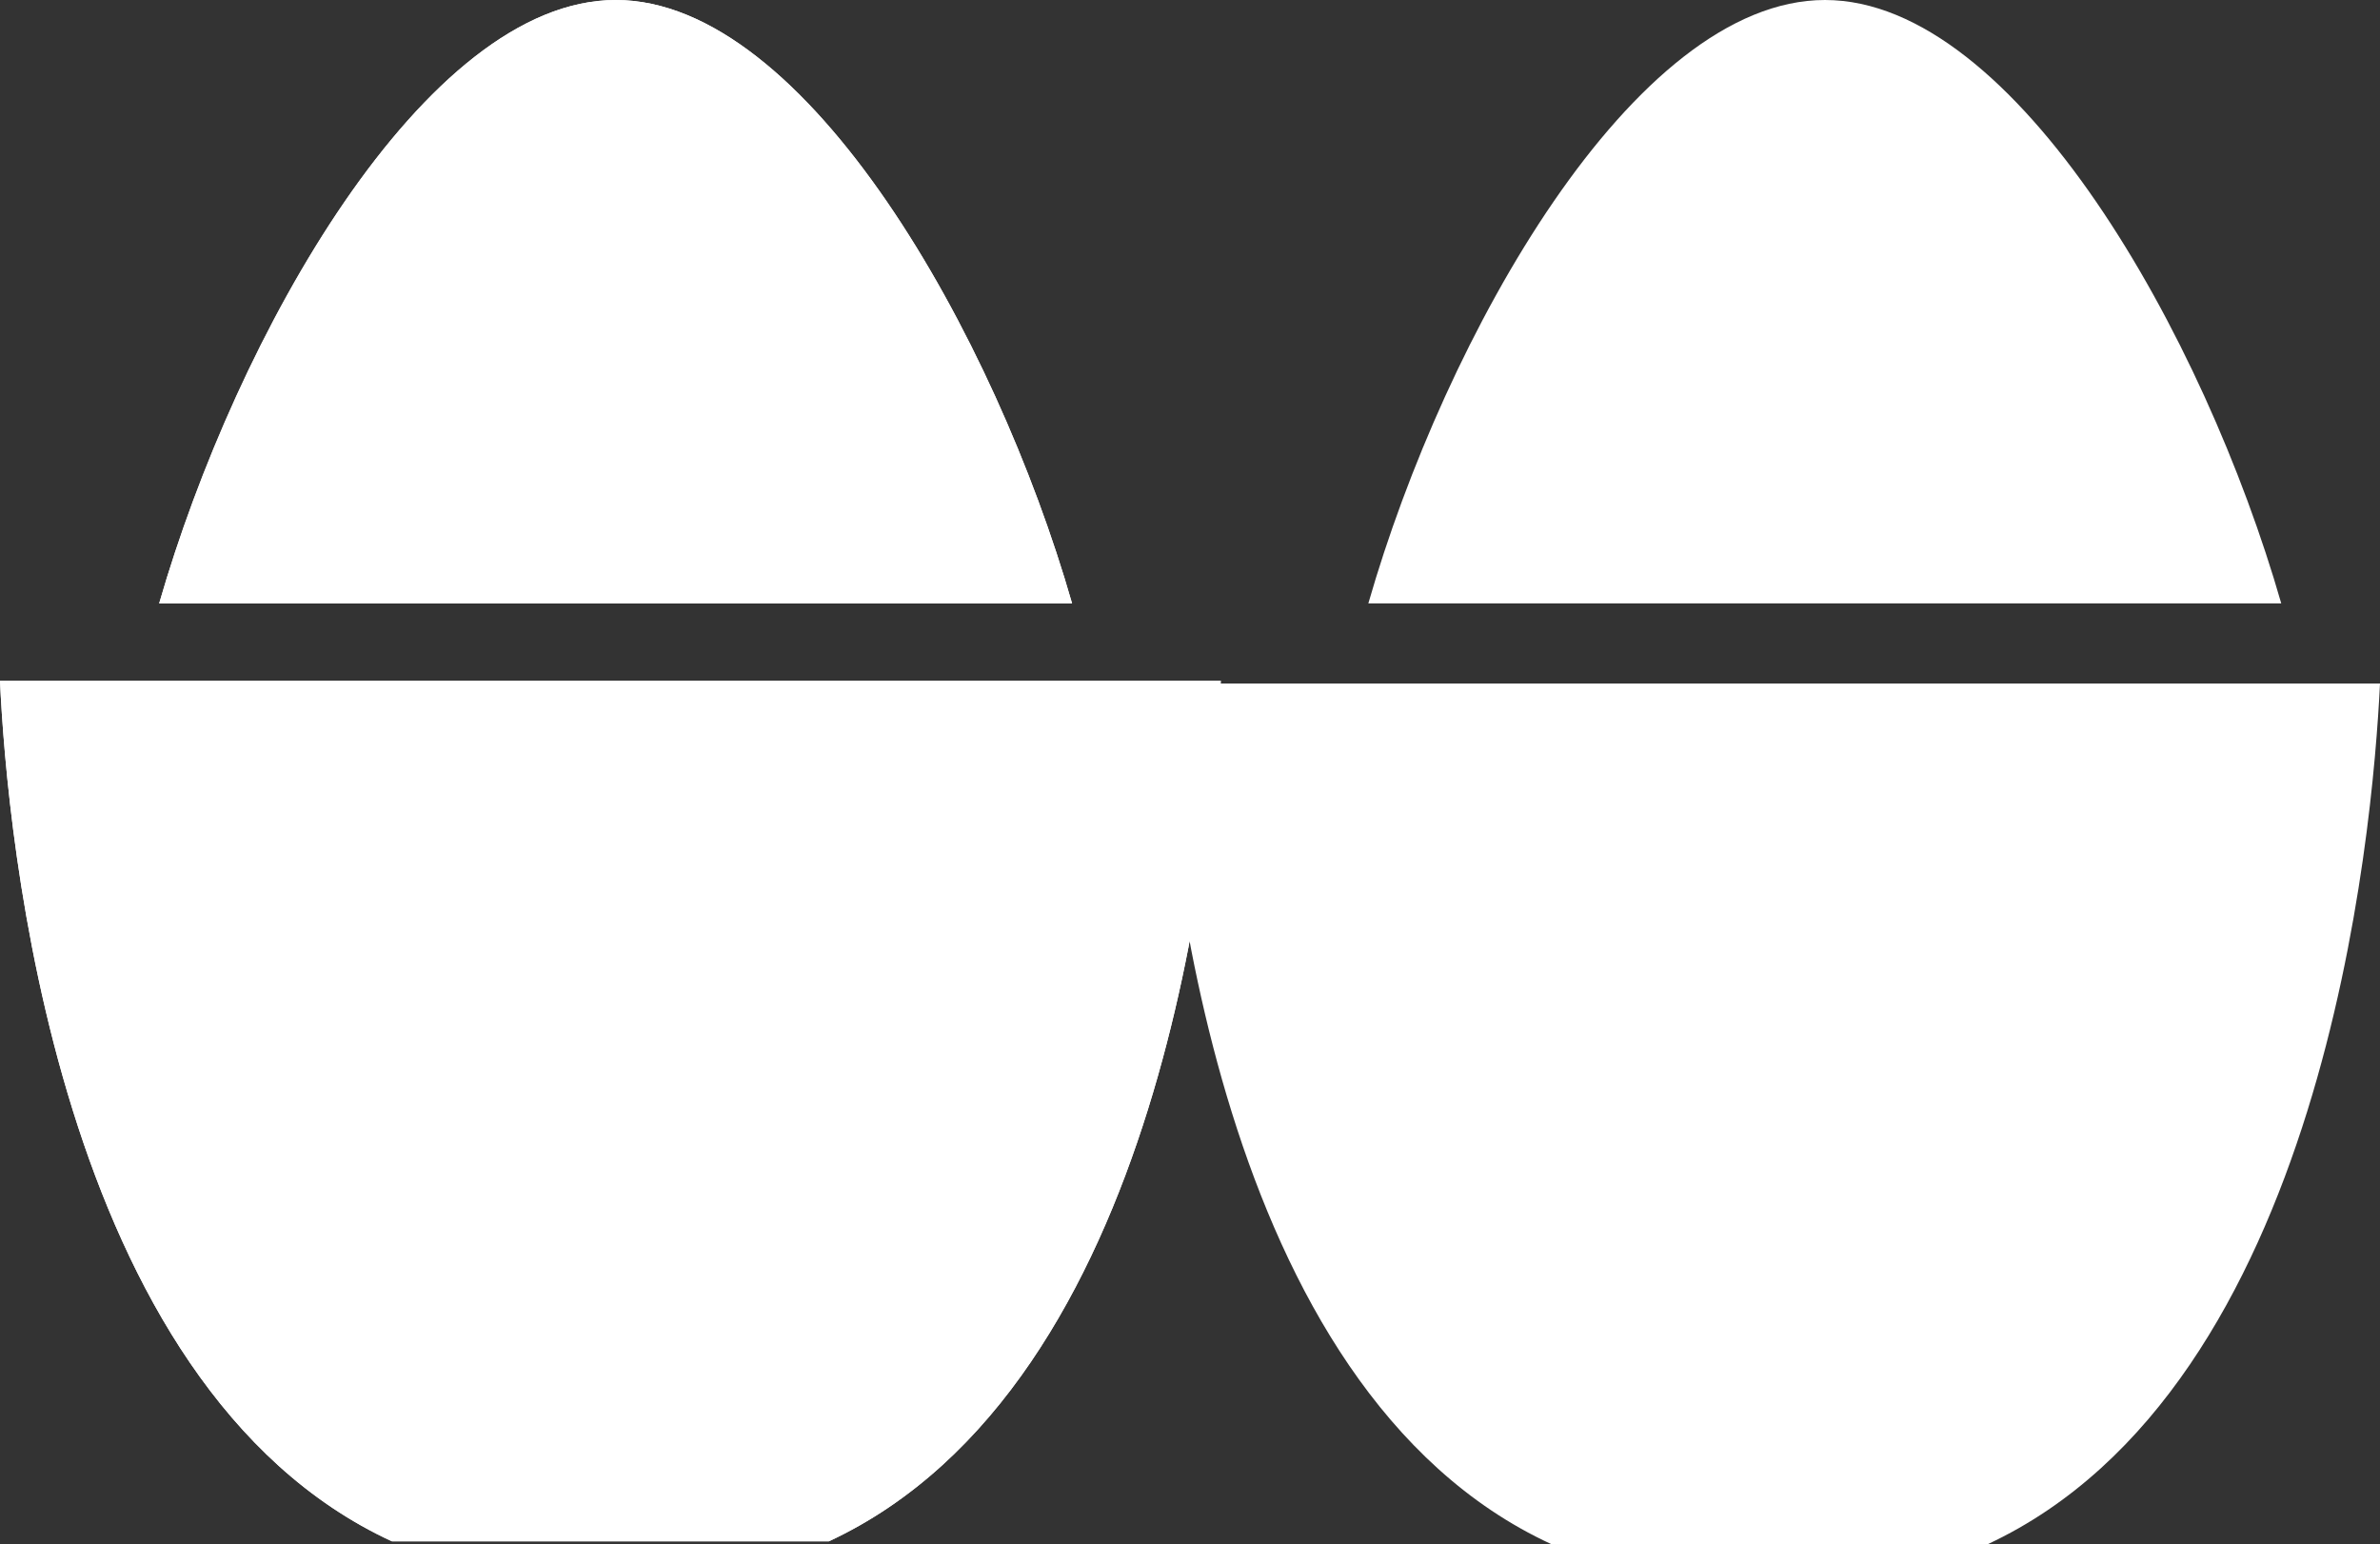 <?xml version="1.0" encoding="utf-8"?>
<!-- Generator: Adobe Illustrator 16.0.3, SVG Export Plug-In . SVG Version: 6.00 Build 0)  -->
<!DOCTYPE svg PUBLIC "-//W3C//DTD SVG 1.1//EN" "http://www.w3.org/Graphics/SVG/1.1/DTD/svg11.dtd">
<svg version="1.1" id="Layer_1" xmlns="http://www.w3.org/2000/svg" xmlns:xlink="http://www.w3.org/1999/xlink" x="0px" y="0px"
	 width="274.286px" height="177.963px" viewBox="166.045 329.738 274.286 177.963"
	 enable-background="new 166.045 329.738 274.286 177.963" xml:space="preserve">
<rect x="166.045" y="329.738" width="274.286" height="177.963" fill="#333333" stroke="none"/>
<path fill="#FFFFFF" d="M306.736,408.208c-0.848,17.497-6.472,81.147-45.171,99.181h-50.349
	c-38.699-17.854-44.368-81.684-45.171-99.181H306.736z"/>
<path fill="#FFFFFF" d="M289.596,399.281H184.39c8.927-30.799,30.62-69.543,52.625-69.543S280.758,368.482,289.596,399.281z"/>
<path fill="#FFFFFF" d="M237.016,329.738c22.005,0,43.743,38.744,52.581,69.543H184.39
	C193.228,368.482,215.01,329.738,237.016,329.738z M261.565,507.389h-50.349c-38.699-17.854-44.368-81.684-45.171-99.181h140.691
	C305.888,425.705,300.264,489.355,261.565,507.389z M376.368,329.738c22.005,0,43.743,38.744,52.581,69.543H323.742
	C332.58,368.482,354.318,329.738,376.368,329.738z M395.16,507.701h-50.35c-38.699-17.854-44.368-81.684-45.171-99.181h140.692
	C439.483,425.929,433.859,489.579,395.16,507.701z"/>
</svg>
